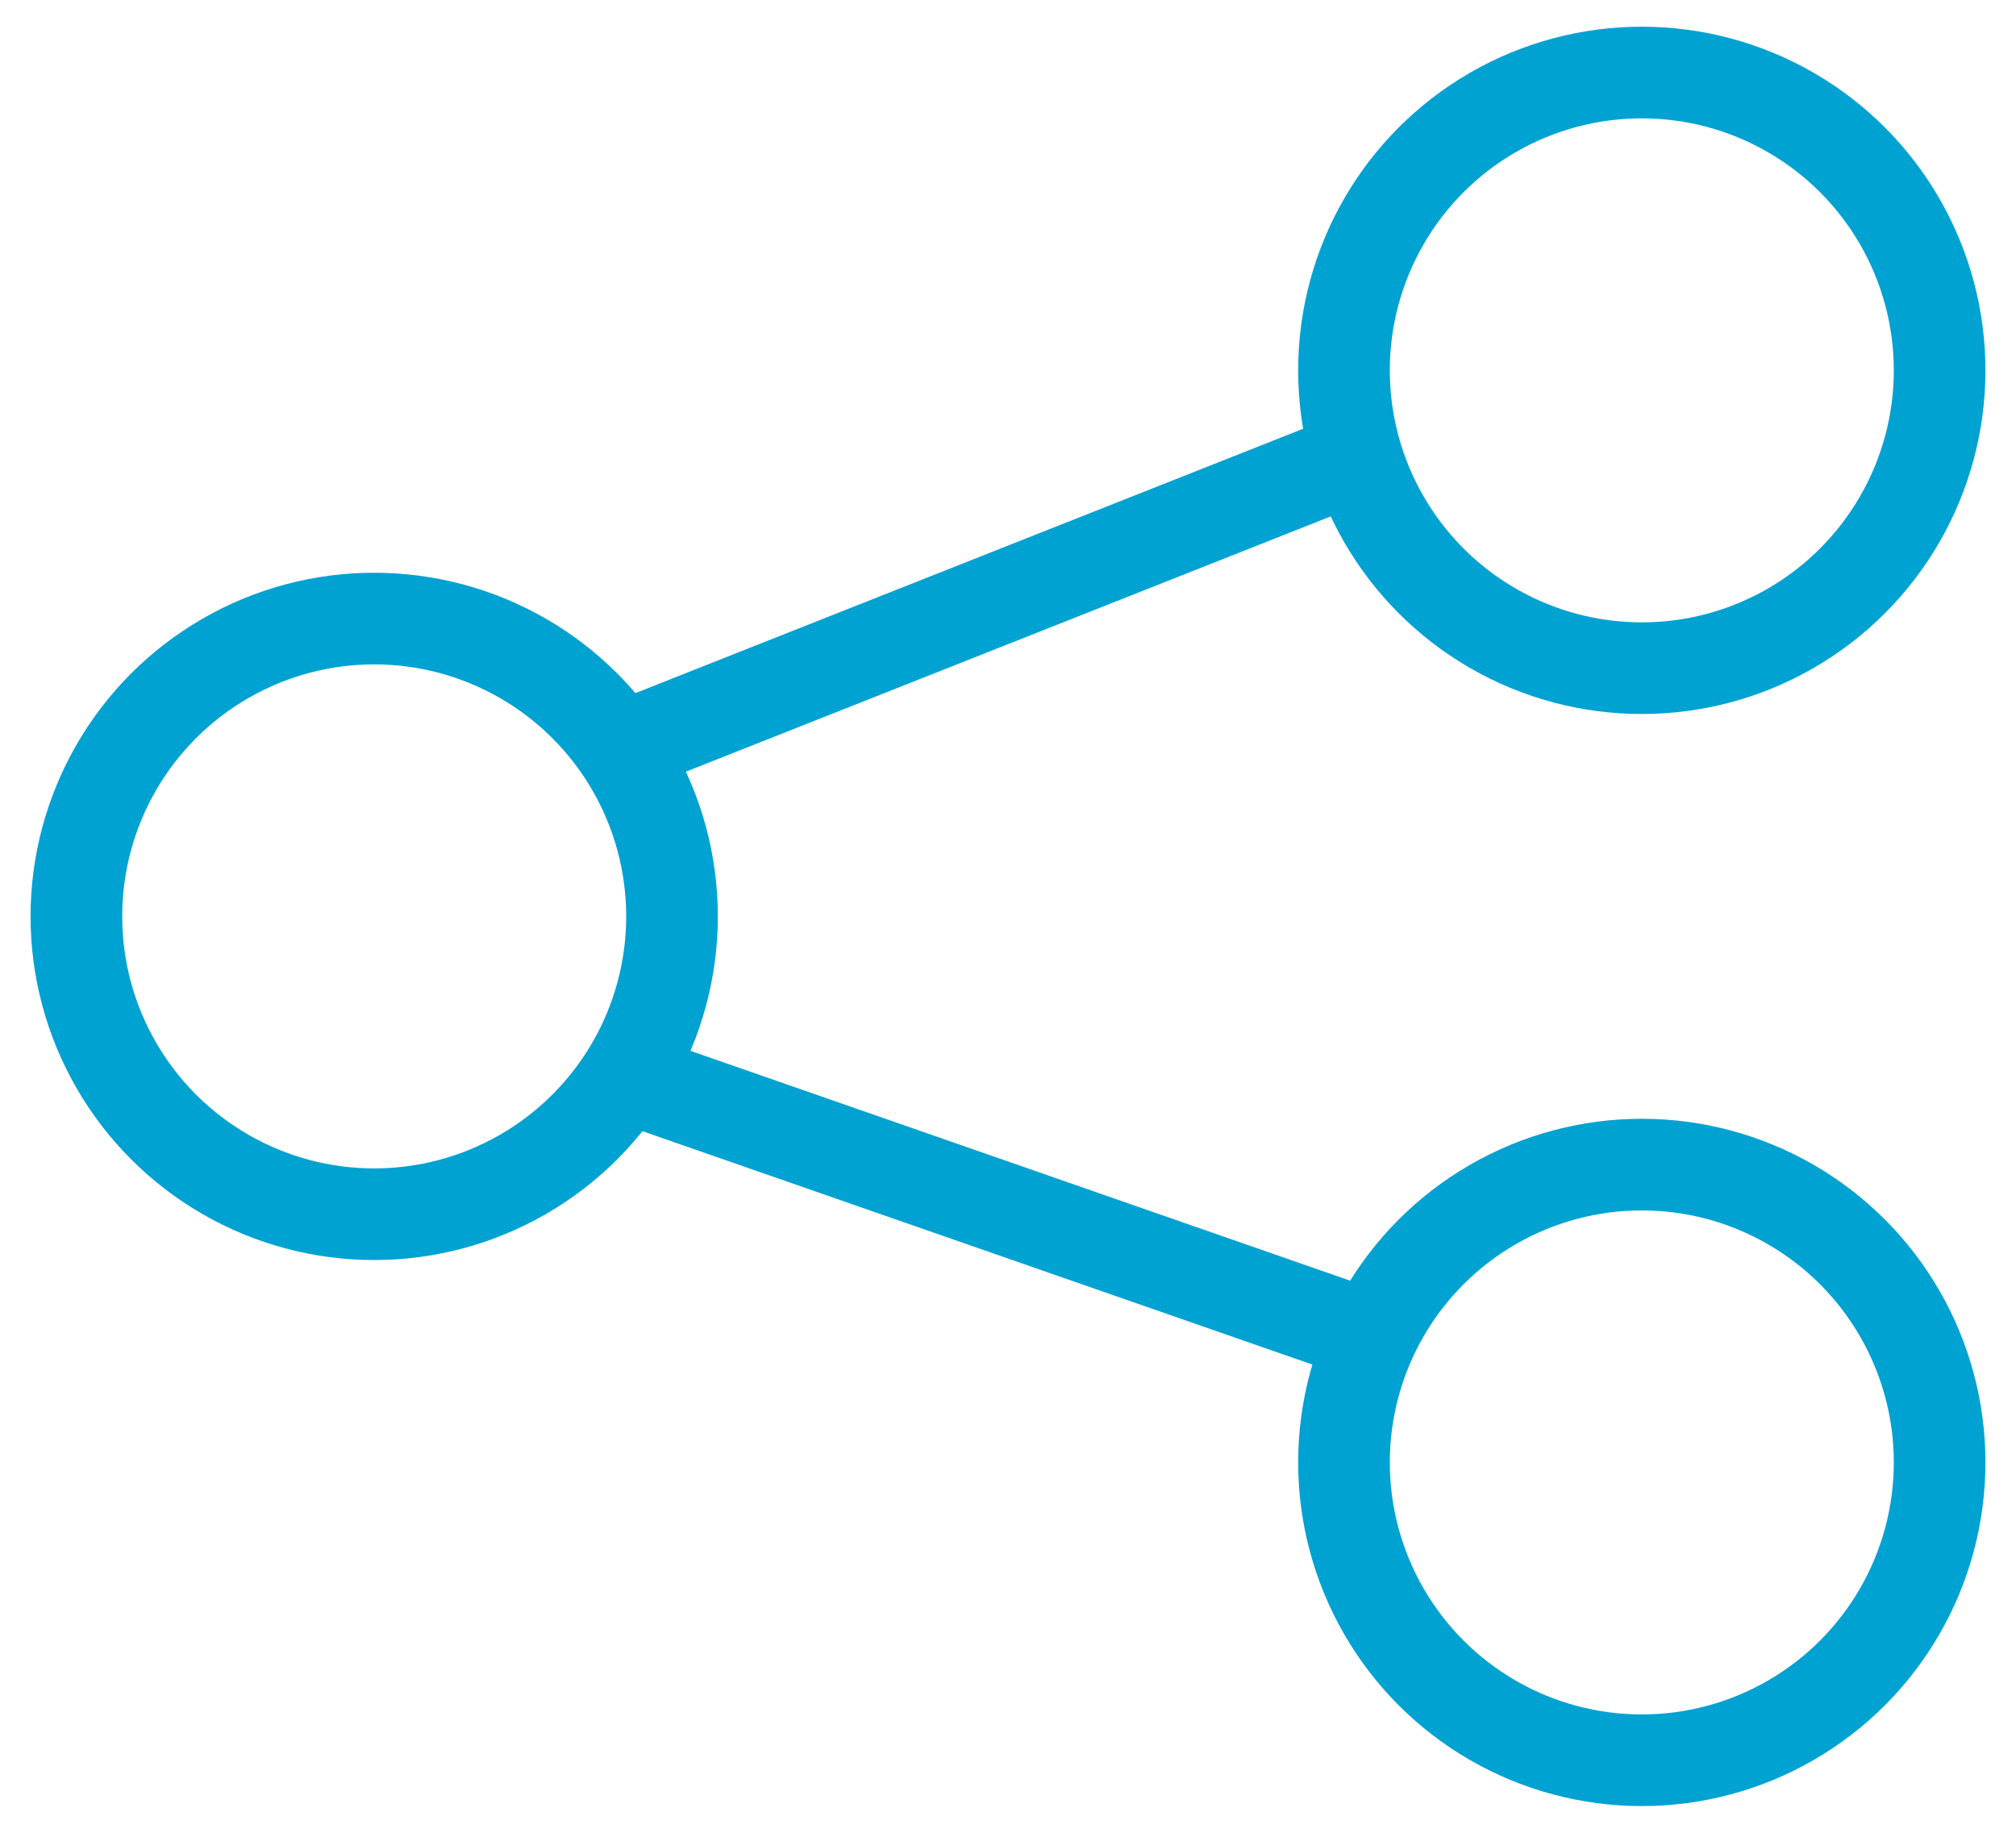 <?xml version="1.0" encoding="UTF-8"?>
<svg xmlns="http://www.w3.org/2000/svg" width="44" height="40" viewBox="0 0 44 40">
  <g fill="none" fill-rule="evenodd" stroke="#00A2D2" stroke-width="2" transform="translate(1 1)">
    <circle cx="7.167" cy="19" r="6.5"></circle>
    <circle cx="34.833" cy="7.083" r="6.5"></circle>
    <circle cx="34.833" cy="30.917" r="6.5"></circle>
    <path d="M28.939 28.174l-16.312-5.683M12.535 15.334L28.611 8.97"></path>
  </g>
</svg>

